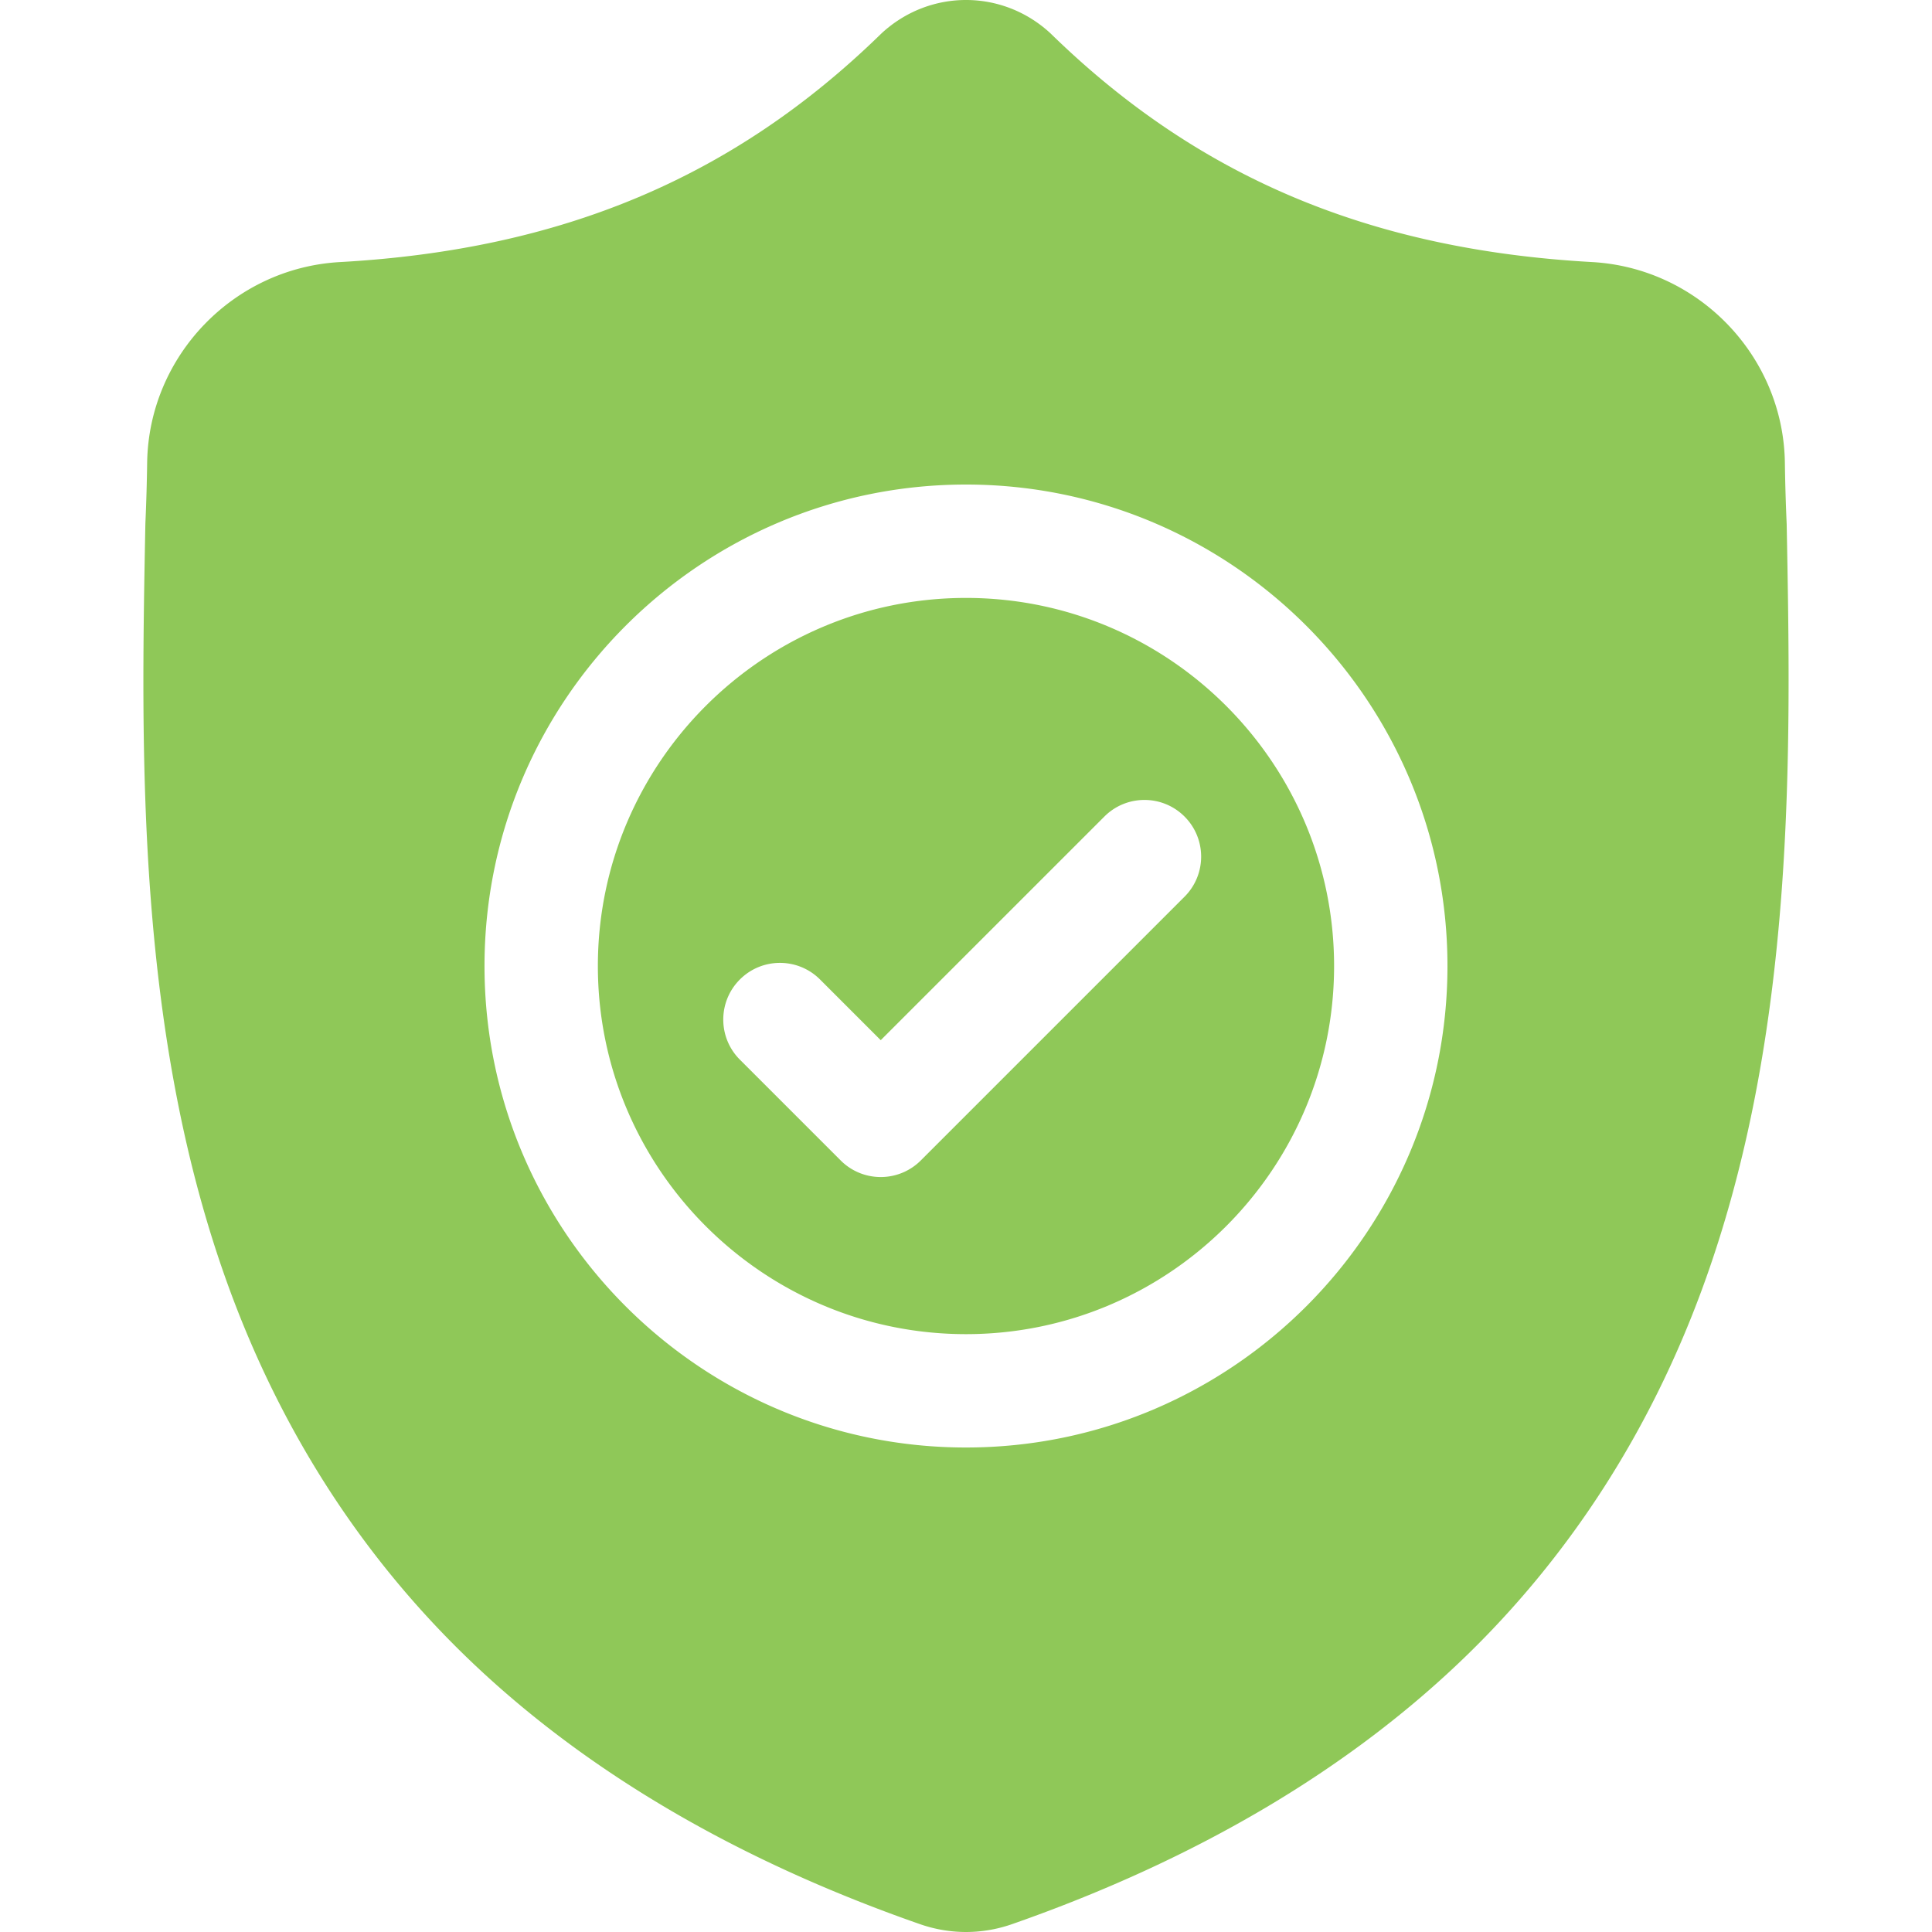 <svg width="512" height="512" fill="none" xmlns="http://www.w3.org/2000/svg"><g clip-path="url(#clip0)" fill="#8FC858"><path d="M255.997 158.457c-53.793 0-97.555 43.762-97.555 97.551 0 53.793 43.762 97.554 97.555 97.554 53.789 0 97.55-43.761 97.55-97.554 0-53.789-43.761-97.551-97.55-97.551zm57.918 79.18l-69.887 69.886a14.984 14.984 0 01-10.625 4.403 14.956 14.956 0 01-10.621-4.403l-26.707-26.707c-5.867-5.863-5.867-15.375 0-21.242 5.863-5.867 15.375-5.867 21.242 0l16.086 16.086 59.269-59.265c5.864-5.868 15.375-5.868 21.243 0 5.867 5.863 5.867 15.375 0 21.242z"/><path d="M473.488 138.918l-.016-.399a533.034 533.034 0 01-.461-15.91c-.418-28.23-22.859-51.582-51.093-53.16-58.868-3.285-104.406-22.48-143.317-60.406l-.332-.316c-12.691-11.637-31.835-11.637-44.531 0l-.332.316c-38.91 37.926-84.449 57.12-143.316 60.41-28.23 1.574-50.675 24.926-51.093 53.16a527.72 527.72 0 01-.461 15.906l-.024.926c-1.144 60.027-2.566 134.734 22.426 202.542 13.742 37.289 34.555 69.703 61.855 96.348 31.094 30.343 71.82 54.433 121.047 71.597a37.344 37.344 0 004.961 1.352c2.39.476 4.797.715 7.203.715 2.406 0 4.816-.239 7.203-.715a37.404 37.404 0 004.98-1.36c49.168-17.195 89.852-41.296 120.918-71.636 27.289-26.652 48.102-59.074 61.855-96.371 25.086-68.012 23.668-142.859 22.528-202.999zM255.996 383.604c-70.359 0-127.597-57.238-127.597-127.597S185.637 128.41 255.996 128.41c70.355 0 127.597 57.238 127.597 127.597s-57.242 127.597-127.597 127.597z"/></g><defs><clipPath id="clip0"><path fill="#fff" d="M0 0h512v512H0z"/></clipPath></defs></svg>